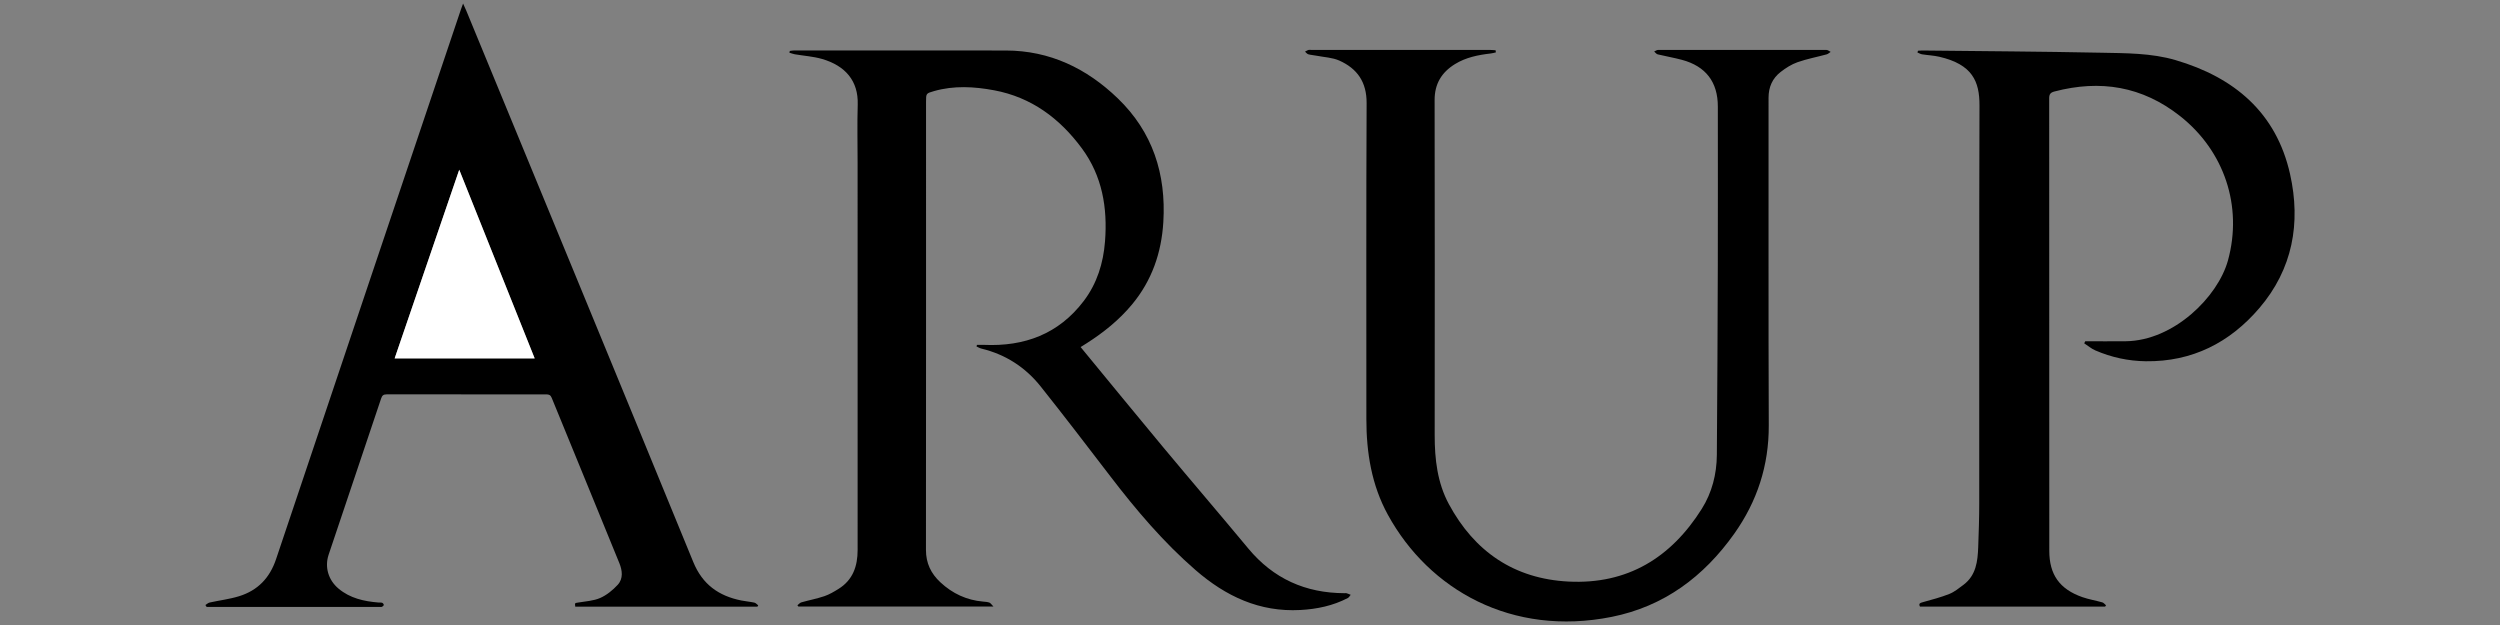 <?xml version="1.0" encoding="utf-8"?>
<!-- Generator: Adobe Illustrator 24.1.3, SVG Export Plug-In . SVG Version: 6.00 Build 0)  -->
<svg version="1.1" id="Warstwa_1" xmlns="http://www.w3.org/2000/svg" xmlns:xlink="http://www.w3.org/1999/xlink" x="0px" y="0px"
	 viewBox="0 0 180 45" style="enable-background:new 0 0 180 45;" xml:space="preserve">
<rect x="0" y="0" width="180" height="45" fill="#808080" stroke="none"/>
<style type="text/css">
	.st0{fill:#FFFFFF;}
</style>
<g>
	<path d="M77.804,24.988c2.004,2.434,3.963,4.833,5.945,7.213c2.031,2.439,4.099,4.847,6.126,7.289
		c1.806,2.176,4.123,3.212,6.929,3.22c0.051,0,0.106-0.012,0.152,0.003c0.1,0.03,0.196,0.074,0.294,0.113
		c-0.067,0.078-0.119,0.186-0.204,0.23c-1.07,0.558-2.222,0.799-3.419,0.864c-2.943,0.16-5.37-0.987-7.547-2.874
		c-2.317-2.01-4.279-4.328-6.135-6.751c-1.658-2.165-3.315-4.332-5.013-6.466c-1.102-1.384-2.531-2.311-4.27-2.729
		c-0.123-0.03-0.236-0.101-0.353-0.154c0.011-0.039,0.022-0.077,0.033-0.116c0.17,0,0.339-0.006,0.509,0.001
		c2.911,0.127,5.37-0.78,7.174-3.154c0.962-1.266,1.414-2.729,1.536-4.293c0.189-2.417-0.195-4.714-1.671-6.709
		c-1.59-2.15-3.628-3.674-6.316-4.175c-1.439-0.268-2.887-0.351-4.322,0.058c-0.578,0.165-0.577,0.169-0.577,0.771
		c0,10.756,0.004,21.512-0.006,32.268c-0.001,0.95,0.363,1.701,1.038,2.328c0.868,0.807,1.887,1.287,3.076,1.389
		c0.152,0.013,0.31,0.023,0.452,0.072c0.085,0.03,0.143,0.133,0.293,0.284c-4.772,0-9.409,0-14.045,0
		c-0.023-0.03-0.047-0.06-0.07-0.09c0.094-0.072,0.178-0.181,0.285-0.211c0.55-0.156,1.116-0.262,1.657-0.445
		c0.357-0.121,0.692-0.321,1.015-0.521c1.039-0.645,1.379-1.637,1.379-2.803c-0.003-9.29-0.002-18.581-0.002-27.871
		c0-1.402-0.034-2.805,0.009-4.205c0.051-1.695-0.889-2.794-2.574-3.281c-0.631-0.182-1.303-0.223-1.955-0.335
		c-0.133-0.023-0.261-0.075-0.391-0.114c0.01-0.042,0.02-0.085,0.031-0.127c0.094-0.011,0.188-0.032,0.283-0.032
		c5.091-0.001,10.181-0.007,15.272,0.001c3.169,0.006,5.817,1.287,8.055,3.442c2.523,2.429,3.491,5.463,3.283,8.911
		c-0.133,2.21-0.825,4.211-2.252,5.93c-0.929,1.119-2.049,2.018-3.271,2.798C78.107,24.799,77.978,24.879,77.804,24.988z"/>
	<path d="M107.701,3.773c-0.122,0.026-0.243,0.063-0.366,0.077c-0.906,0.104-1.793,0.28-2.58,0.767
		c-0.957,0.591-1.466,1.42-1.463,2.588c0.015,8.042,0.012,16.084,0.005,24.126c-0.001,1.729,0.192,3.428,1.02,4.964
		c1.844,3.422,4.704,5.38,8.622,5.578c4.235,0.214,7.372-1.716,9.586-5.231c0.739-1.174,1.077-2.504,1.088-3.892
		c0.035-4.575,0.056-9.15,0.069-13.725c0.011-3.785,0.002-7.57,0.002-11.356c0-1.76-0.862-2.896-2.579-3.359
		c-0.577-0.156-1.17-0.254-1.751-0.396c-0.096-0.023-0.17-0.135-0.254-0.206c0.093-0.039,0.187-0.112,0.28-0.112
		c4.045-0.006,8.089-0.006,12.134,0.001c0.098,0,0.195,0.091,0.293,0.139c-0.096,0.061-0.184,0.15-0.288,0.178
		c-0.699,0.19-1.417,0.324-2.097,0.564c-0.435,0.153-0.847,0.417-1.215,0.702c-0.595,0.461-0.873,1.09-0.872,1.864
		c0.008,7.863-0.015,15.727,0.016,23.59c0.011,2.885-0.837,5.469-2.488,7.796c-2.191,3.087-5.06,5.234-8.829,5.986
		c-7.174,1.431-13.138-1.94-16.106-7.351c-1.174-2.139-1.551-4.48-1.55-6.896c0.003-7.583-0.018-15.166,0.018-22.749
		c0.007-1.508-0.67-2.479-1.963-3.058c-0.498-0.223-1.087-0.242-1.636-0.35c-0.2-0.039-0.407-0.05-0.602-0.105
		c-0.089-0.025-0.156-0.125-0.234-0.19c0.08-0.041,0.157-0.093,0.242-0.121c0.058-0.019,0.126-0.004,0.19-0.004
		c4.287,0,8.574,0,12.861,0.001c0.143,0,0.286,0.016,0.43,0.025C107.688,3.668,107.695,3.721,107.701,3.773z"/>
	<path d="M14.788,43.562c0.101-0.062,0.196-0.156,0.305-0.18c0.707-0.156,1.435-0.242,2.123-0.455
		c1.341-0.416,2.206-1.312,2.661-2.668c4.425-13.195,8.869-26.383,13.308-39.573c0.039-0.116,0.084-0.23,0.157-0.431
		c0.097,0.216,0.166,0.358,0.226,0.503c5.455,13.233,10.922,26.462,16.348,39.707c0.663,1.619,1.829,2.441,3.457,2.77
		c0.312,0.063,0.632,0.086,0.942,0.154c0.102,0.022,0.186,0.129,0.278,0.197c-0.019,0.031-0.039,0.063-0.058,0.094
		c-4.373,0-8.745,0-13.116,0c-0.036-0.274-0.033-0.256,0.197-0.295c0.537-0.092,1.109-0.117,1.596-0.33
		c0.472-0.207,0.909-0.565,1.262-0.947c0.412-0.446,0.333-1.039,0.122-1.557c-1.616-3.972-3.251-7.935-4.872-11.905
		c-0.084-0.206-0.194-0.251-0.398-0.251c-3.827,0.005-7.654,0.006-11.482-0.001c-0.232,0-0.327,0.075-0.4,0.29
		c-1.256,3.752-2.522,7.5-3.781,11.251c-0.3,0.894-0.024,1.829,0.714,2.447c0.83,0.695,1.83,0.914,2.875,1
		c0.089,0.007,0.185-0.01,0.265,0.019c0.053,0.019,0.117,0.1,0.115,0.152c-0.001,0.048-0.074,0.113-0.129,0.137
		c-0.053,0.024-0.125,0.007-0.189,0.007c-4.082,0-8.165,0-12.247,0c-0.063,0-0.126,0-0.189,0
		C14.849,43.651,14.819,43.606,14.788,43.562z M38.497,25.806c-1.807-4.52-3.601-9.006-5.432-13.586
		c-1.57,4.586-3.105,9.068-4.651,13.586C31.799,25.806,35.123,25.806,38.497,25.806z"/>
	<path d="M150.138,24.571c0.968,0,1.937,0.008,2.905-0.001c3.468-0.034,6.653-3.2,7.372-5.825c1.069-3.901-0.265-7.875-3.449-10.387
		c-2.724-2.149-5.744-2.635-9.048-1.77c-0.285,0.075-0.378,0.195-0.377,0.493c0.008,10.859,0.005,21.717,0.008,32.576
		c0,1.715,0.741,2.761,2.378,3.335c0.466,0.164,0.962,0.242,1.439,0.378c0.101,0.029,0.18,0.138,0.269,0.211
		c-0.022,0.032-0.044,0.064-0.067,0.096c-4.436,0-8.873,0-13.329,0c-0.123-0.235,0.026-0.27,0.222-0.325
		c0.635-0.179,1.279-0.343,1.89-0.587c0.37-0.148,0.697-0.417,1.022-0.66c0.906-0.681,1.02-1.686,1.058-2.707
		c0.039-1.057,0.074-2.115,0.074-3.172c0.006-9.546-0.012-19.092,0.018-28.638c0.005-1.731-0.516-2.949-2.884-3.499
		c-0.408-0.095-0.833-0.111-1.248-0.177c-0.116-0.018-0.223-0.087-0.335-0.132c0.013-0.042,0.026-0.085,0.039-0.127
		c0.122-0.006,0.245-0.018,0.367-0.016c4.261,0.048,8.522,0.071,12.782,0.158c1.807,0.037,3.644,0.018,5.393,0.532
		c4.221,1.239,7.255,3.773,8.248,8.211c0.788,3.524,0.188,6.84-2.216,9.649c-2.127,2.486-4.833,3.864-8.169,3.823
		c-1.262-0.016-2.481-0.28-3.639-0.782c-0.286-0.124-0.533-0.337-0.798-0.509C150.088,24.668,150.113,24.619,150.138,24.571z"/>
	<path class="st0" d="M38.497,25.806c-3.374,0-6.698,0-10.083,0c1.547-4.517,3.081-8.999,4.651-13.586
		C34.896,16.8,36.69,21.286,38.497,25.806z"/>
</g>
</svg>
